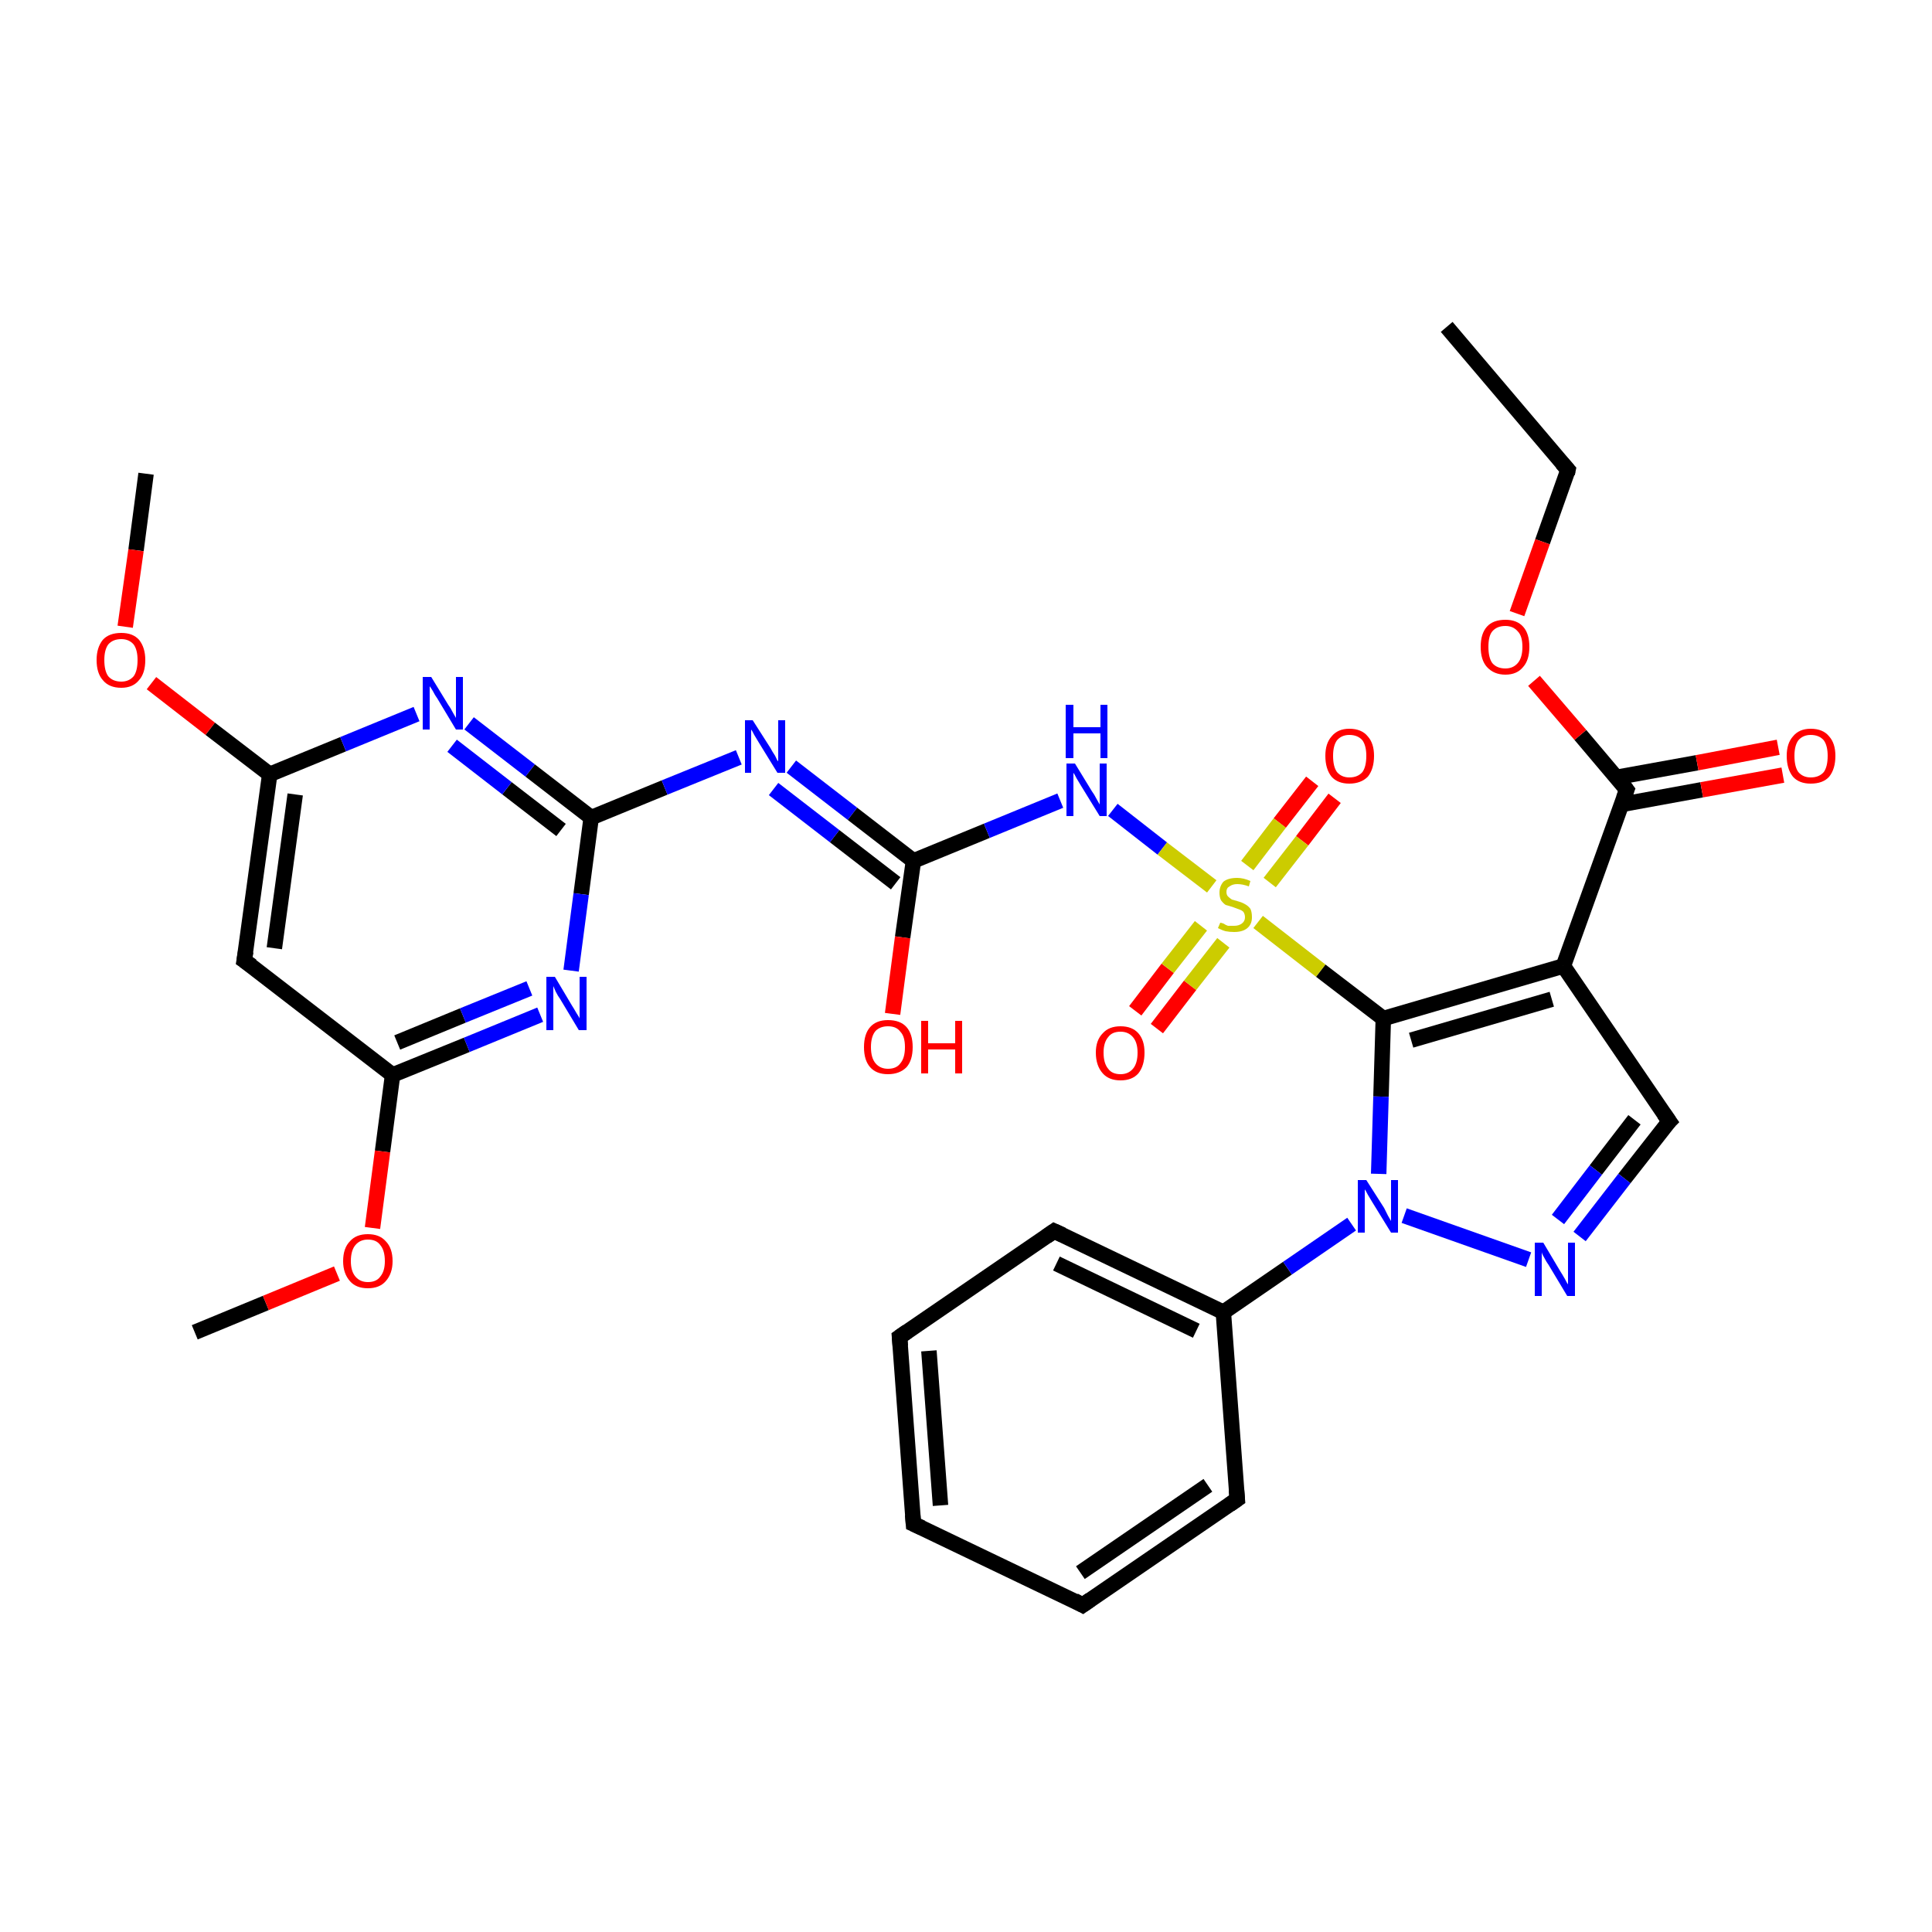 <?xml version='1.0' encoding='iso-8859-1'?>
<svg version='1.1' baseProfile='full'
              xmlns='http://www.w3.org/2000/svg'
                      xmlns:rdkit='http://www.rdkit.org/xml'
                      xmlns:xlink='http://www.w3.org/1999/xlink'
                  xml:space='preserve'
width='250px' height='250px' viewBox='0 0 250 250'>
<!-- END OF HEADER -->
<rect style='opacity:1.0;fill:#FFFFFF;stroke:none' width='250.0' height='250.0' x='0.0' y='0.0'> </rect>
<path class='bond-0 atom-0 atom-3' d='M 187.2,42.3 L 202.9,60.8' style='fill:none;fill-rule:evenodd;stroke:#000000;stroke-width:2.0px;stroke-linecap:butt;stroke-linejoin:miter;stroke-opacity:1' />
<path class='bond-1 atom-1 atom-29' d='M 18.9,61.3 L 17.6,71.2' style='fill:none;fill-rule:evenodd;stroke:#000000;stroke-width:2.0px;stroke-linecap:butt;stroke-linejoin:miter;stroke-opacity:1' />
<path class='bond-1 atom-1 atom-29' d='M 17.6,71.2 L 16.2,81.1' style='fill:none;fill-rule:evenodd;stroke:#FF0000;stroke-width:2.0px;stroke-linecap:butt;stroke-linejoin:miter;stroke-opacity:1' />
<path class='bond-2 atom-2 atom-30' d='M 25.2,172.4 L 34.4,168.6' style='fill:none;fill-rule:evenodd;stroke:#000000;stroke-width:2.0px;stroke-linecap:butt;stroke-linejoin:miter;stroke-opacity:1' />
<path class='bond-2 atom-2 atom-30' d='M 34.4,168.6 L 43.6,164.8' style='fill:none;fill-rule:evenodd;stroke:#FF0000;stroke-width:2.0px;stroke-linecap:butt;stroke-linejoin:miter;stroke-opacity:1' />
<path class='bond-3 atom-3 atom-31' d='M 202.9,60.8 L 199.6,70.1' style='fill:none;fill-rule:evenodd;stroke:#000000;stroke-width:2.0px;stroke-linecap:butt;stroke-linejoin:miter;stroke-opacity:1' />
<path class='bond-3 atom-3 atom-31' d='M 199.6,70.1 L 196.3,79.4' style='fill:none;fill-rule:evenodd;stroke:#FF0000;stroke-width:2.0px;stroke-linecap:butt;stroke-linejoin:miter;stroke-opacity:1' />
<path class='bond-4 atom-4 atom-5' d='M 118.2,197.2 L 116.4,173.0' style='fill:none;fill-rule:evenodd;stroke:#000000;stroke-width:2.0px;stroke-linecap:butt;stroke-linejoin:miter;stroke-opacity:1' />
<path class='bond-4 atom-4 atom-5' d='M 121.7,194.8 L 120.2,174.8' style='fill:none;fill-rule:evenodd;stroke:#000000;stroke-width:2.0px;stroke-linecap:butt;stroke-linejoin:miter;stroke-opacity:1' />
<path class='bond-5 atom-4 atom-6' d='M 118.2,197.2 L 140.1,207.7' style='fill:none;fill-rule:evenodd;stroke:#000000;stroke-width:2.0px;stroke-linecap:butt;stroke-linejoin:miter;stroke-opacity:1' />
<path class='bond-6 atom-5 atom-7' d='M 116.4,173.0 L 136.4,159.3' style='fill:none;fill-rule:evenodd;stroke:#000000;stroke-width:2.0px;stroke-linecap:butt;stroke-linejoin:miter;stroke-opacity:1' />
<path class='bond-7 atom-6 atom-8' d='M 140.1,207.7 L 160.1,194.0' style='fill:none;fill-rule:evenodd;stroke:#000000;stroke-width:2.0px;stroke-linecap:butt;stroke-linejoin:miter;stroke-opacity:1' />
<path class='bond-7 atom-6 atom-8' d='M 139.8,203.5 L 156.3,192.2' style='fill:none;fill-rule:evenodd;stroke:#000000;stroke-width:2.0px;stroke-linecap:butt;stroke-linejoin:miter;stroke-opacity:1' />
<path class='bond-8 atom-7 atom-11' d='M 136.4,159.3 L 158.3,169.8' style='fill:none;fill-rule:evenodd;stroke:#000000;stroke-width:2.0px;stroke-linecap:butt;stroke-linejoin:miter;stroke-opacity:1' />
<path class='bond-8 atom-7 atom-11' d='M 136.7,163.5 L 154.8,172.2' style='fill:none;fill-rule:evenodd;stroke:#000000;stroke-width:2.0px;stroke-linecap:butt;stroke-linejoin:miter;stroke-opacity:1' />
<path class='bond-9 atom-8 atom-11' d='M 160.1,194.0 L 158.3,169.8' style='fill:none;fill-rule:evenodd;stroke:#000000;stroke-width:2.0px;stroke-linecap:butt;stroke-linejoin:miter;stroke-opacity:1' />
<path class='bond-10 atom-9 atom-13' d='M 31.6,124.3 L 34.9,100.2' style='fill:none;fill-rule:evenodd;stroke:#000000;stroke-width:2.0px;stroke-linecap:butt;stroke-linejoin:miter;stroke-opacity:1' />
<path class='bond-10 atom-9 atom-13' d='M 35.5,122.7 L 38.2,102.8' style='fill:none;fill-rule:evenodd;stroke:#000000;stroke-width:2.0px;stroke-linecap:butt;stroke-linejoin:miter;stroke-opacity:1' />
<path class='bond-11 atom-9 atom-14' d='M 31.6,124.3 L 50.8,139.1' style='fill:none;fill-rule:evenodd;stroke:#000000;stroke-width:2.0px;stroke-linecap:butt;stroke-linejoin:miter;stroke-opacity:1' />
<path class='bond-12 atom-10 atom-12' d='M 216.0,145.1 L 202.3,125.0' style='fill:none;fill-rule:evenodd;stroke:#000000;stroke-width:2.0px;stroke-linecap:butt;stroke-linejoin:miter;stroke-opacity:1' />
<path class='bond-13 atom-10 atom-19' d='M 216.0,145.1 L 210.2,152.5' style='fill:none;fill-rule:evenodd;stroke:#000000;stroke-width:2.0px;stroke-linecap:butt;stroke-linejoin:miter;stroke-opacity:1' />
<path class='bond-13 atom-10 atom-19' d='M 210.2,152.5 L 204.4,160.0' style='fill:none;fill-rule:evenodd;stroke:#0000FF;stroke-width:2.0px;stroke-linecap:butt;stroke-linejoin:miter;stroke-opacity:1' />
<path class='bond-13 atom-10 atom-19' d='M 211.5,144.9 L 206.5,151.4' style='fill:none;fill-rule:evenodd;stroke:#000000;stroke-width:2.0px;stroke-linecap:butt;stroke-linejoin:miter;stroke-opacity:1' />
<path class='bond-13 atom-10 atom-19' d='M 206.5,151.4 L 201.6,157.8' style='fill:none;fill-rule:evenodd;stroke:#0000FF;stroke-width:2.0px;stroke-linecap:butt;stroke-linejoin:miter;stroke-opacity:1' />
<path class='bond-14 atom-11 atom-24' d='M 158.3,169.8 L 166.6,164.1' style='fill:none;fill-rule:evenodd;stroke:#000000;stroke-width:2.0px;stroke-linecap:butt;stroke-linejoin:miter;stroke-opacity:1' />
<path class='bond-14 atom-11 atom-24' d='M 166.6,164.1 L 174.9,158.4' style='fill:none;fill-rule:evenodd;stroke:#0000FF;stroke-width:2.0px;stroke-linecap:butt;stroke-linejoin:miter;stroke-opacity:1' />
<path class='bond-15 atom-12 atom-15' d='M 202.3,125.0 L 179.0,131.8' style='fill:none;fill-rule:evenodd;stroke:#000000;stroke-width:2.0px;stroke-linecap:butt;stroke-linejoin:miter;stroke-opacity:1' />
<path class='bond-15 atom-12 atom-15' d='M 200.8,129.3 L 182.6,134.6' style='fill:none;fill-rule:evenodd;stroke:#000000;stroke-width:2.0px;stroke-linecap:butt;stroke-linejoin:miter;stroke-opacity:1' />
<path class='bond-16 atom-12 atom-16' d='M 202.3,125.0 L 210.5,102.2' style='fill:none;fill-rule:evenodd;stroke:#000000;stroke-width:2.0px;stroke-linecap:butt;stroke-linejoin:miter;stroke-opacity:1' />
<path class='bond-17 atom-13 atom-20' d='M 34.9,100.2 L 44.4,96.3' style='fill:none;fill-rule:evenodd;stroke:#000000;stroke-width:2.0px;stroke-linecap:butt;stroke-linejoin:miter;stroke-opacity:1' />
<path class='bond-17 atom-13 atom-20' d='M 44.4,96.3 L 53.9,92.4' style='fill:none;fill-rule:evenodd;stroke:#0000FF;stroke-width:2.0px;stroke-linecap:butt;stroke-linejoin:miter;stroke-opacity:1' />
<path class='bond-18 atom-13 atom-29' d='M 34.9,100.2 L 27.2,94.3' style='fill:none;fill-rule:evenodd;stroke:#000000;stroke-width:2.0px;stroke-linecap:butt;stroke-linejoin:miter;stroke-opacity:1' />
<path class='bond-18 atom-13 atom-29' d='M 27.2,94.3 L 19.6,88.4' style='fill:none;fill-rule:evenodd;stroke:#FF0000;stroke-width:2.0px;stroke-linecap:butt;stroke-linejoin:miter;stroke-opacity:1' />
<path class='bond-19 atom-14 atom-21' d='M 50.8,139.1 L 60.4,135.2' style='fill:none;fill-rule:evenodd;stroke:#000000;stroke-width:2.0px;stroke-linecap:butt;stroke-linejoin:miter;stroke-opacity:1' />
<path class='bond-19 atom-14 atom-21' d='M 60.4,135.2 L 69.9,131.3' style='fill:none;fill-rule:evenodd;stroke:#0000FF;stroke-width:2.0px;stroke-linecap:butt;stroke-linejoin:miter;stroke-opacity:1' />
<path class='bond-19 atom-14 atom-21' d='M 51.4,134.9 L 59.9,131.4' style='fill:none;fill-rule:evenodd;stroke:#000000;stroke-width:2.0px;stroke-linecap:butt;stroke-linejoin:miter;stroke-opacity:1' />
<path class='bond-19 atom-14 atom-21' d='M 59.9,131.4 L 68.5,127.9' style='fill:none;fill-rule:evenodd;stroke:#0000FF;stroke-width:2.0px;stroke-linecap:butt;stroke-linejoin:miter;stroke-opacity:1' />
<path class='bond-20 atom-14 atom-30' d='M 50.8,139.1 L 49.5,149.0' style='fill:none;fill-rule:evenodd;stroke:#000000;stroke-width:2.0px;stroke-linecap:butt;stroke-linejoin:miter;stroke-opacity:1' />
<path class='bond-20 atom-14 atom-30' d='M 49.5,149.0 L 48.2,158.9' style='fill:none;fill-rule:evenodd;stroke:#FF0000;stroke-width:2.0px;stroke-linecap:butt;stroke-linejoin:miter;stroke-opacity:1' />
<path class='bond-21 atom-15 atom-24' d='M 179.0,131.8 L 178.7,141.9' style='fill:none;fill-rule:evenodd;stroke:#000000;stroke-width:2.0px;stroke-linecap:butt;stroke-linejoin:miter;stroke-opacity:1' />
<path class='bond-21 atom-15 atom-24' d='M 178.7,141.9 L 178.4,151.9' style='fill:none;fill-rule:evenodd;stroke:#0000FF;stroke-width:2.0px;stroke-linecap:butt;stroke-linejoin:miter;stroke-opacity:1' />
<path class='bond-22 atom-15 atom-32' d='M 179.0,131.8 L 170.9,125.6' style='fill:none;fill-rule:evenodd;stroke:#000000;stroke-width:2.0px;stroke-linecap:butt;stroke-linejoin:miter;stroke-opacity:1' />
<path class='bond-22 atom-15 atom-32' d='M 170.9,125.6 L 162.8,119.3' style='fill:none;fill-rule:evenodd;stroke:#CCCC00;stroke-width:2.0px;stroke-linecap:butt;stroke-linejoin:miter;stroke-opacity:1' />
<path class='bond-23 atom-16 atom-25' d='M 209.8,104.1 L 220.2,102.2' style='fill:none;fill-rule:evenodd;stroke:#000000;stroke-width:2.0px;stroke-linecap:butt;stroke-linejoin:miter;stroke-opacity:1' />
<path class='bond-23 atom-16 atom-25' d='M 220.2,102.2 L 230.7,100.3' style='fill:none;fill-rule:evenodd;stroke:#FF0000;stroke-width:2.0px;stroke-linecap:butt;stroke-linejoin:miter;stroke-opacity:1' />
<path class='bond-23 atom-16 atom-25' d='M 209.1,100.6 L 219.6,98.7' style='fill:none;fill-rule:evenodd;stroke:#000000;stroke-width:2.0px;stroke-linecap:butt;stroke-linejoin:miter;stroke-opacity:1' />
<path class='bond-23 atom-16 atom-25' d='M 219.6,98.7 L 230.1,96.7' style='fill:none;fill-rule:evenodd;stroke:#FF0000;stroke-width:2.0px;stroke-linecap:butt;stroke-linejoin:miter;stroke-opacity:1' />
<path class='bond-24 atom-16 atom-31' d='M 210.5,102.2 L 204.5,95.1' style='fill:none;fill-rule:evenodd;stroke:#000000;stroke-width:2.0px;stroke-linecap:butt;stroke-linejoin:miter;stroke-opacity:1' />
<path class='bond-24 atom-16 atom-31' d='M 204.5,95.1 L 198.5,88.1' style='fill:none;fill-rule:evenodd;stroke:#FF0000;stroke-width:2.0px;stroke-linecap:butt;stroke-linejoin:miter;stroke-opacity:1' />
<path class='bond-25 atom-17 atom-20' d='M 76.5,105.8 L 68.6,99.7' style='fill:none;fill-rule:evenodd;stroke:#000000;stroke-width:2.0px;stroke-linecap:butt;stroke-linejoin:miter;stroke-opacity:1' />
<path class='bond-25 atom-17 atom-20' d='M 68.6,99.7 L 60.7,93.6' style='fill:none;fill-rule:evenodd;stroke:#0000FF;stroke-width:2.0px;stroke-linecap:butt;stroke-linejoin:miter;stroke-opacity:1' />
<path class='bond-25 atom-17 atom-20' d='M 72.6,107.4 L 65.6,102.0' style='fill:none;fill-rule:evenodd;stroke:#000000;stroke-width:2.0px;stroke-linecap:butt;stroke-linejoin:miter;stroke-opacity:1' />
<path class='bond-25 atom-17 atom-20' d='M 65.6,102.0 L 58.5,96.5' style='fill:none;fill-rule:evenodd;stroke:#0000FF;stroke-width:2.0px;stroke-linecap:butt;stroke-linejoin:miter;stroke-opacity:1' />
<path class='bond-26 atom-17 atom-21' d='M 76.5,105.8 L 75.2,115.7' style='fill:none;fill-rule:evenodd;stroke:#000000;stroke-width:2.0px;stroke-linecap:butt;stroke-linejoin:miter;stroke-opacity:1' />
<path class='bond-26 atom-17 atom-21' d='M 75.2,115.7 L 73.9,125.6' style='fill:none;fill-rule:evenodd;stroke:#0000FF;stroke-width:2.0px;stroke-linecap:butt;stroke-linejoin:miter;stroke-opacity:1' />
<path class='bond-27 atom-17 atom-22' d='M 76.5,105.8 L 86.0,101.9' style='fill:none;fill-rule:evenodd;stroke:#000000;stroke-width:2.0px;stroke-linecap:butt;stroke-linejoin:miter;stroke-opacity:1' />
<path class='bond-27 atom-17 atom-22' d='M 86.0,101.9 L 95.6,98.0' style='fill:none;fill-rule:evenodd;stroke:#0000FF;stroke-width:2.0px;stroke-linecap:butt;stroke-linejoin:miter;stroke-opacity:1' />
<path class='bond-28 atom-18 atom-22' d='M 118.2,111.4 L 110.3,105.3' style='fill:none;fill-rule:evenodd;stroke:#000000;stroke-width:2.0px;stroke-linecap:butt;stroke-linejoin:miter;stroke-opacity:1' />
<path class='bond-28 atom-18 atom-22' d='M 110.3,105.3 L 102.4,99.2' style='fill:none;fill-rule:evenodd;stroke:#0000FF;stroke-width:2.0px;stroke-linecap:butt;stroke-linejoin:miter;stroke-opacity:1' />
<path class='bond-28 atom-18 atom-22' d='M 115.9,114.3 L 108.0,108.2' style='fill:none;fill-rule:evenodd;stroke:#000000;stroke-width:2.0px;stroke-linecap:butt;stroke-linejoin:miter;stroke-opacity:1' />
<path class='bond-28 atom-18 atom-22' d='M 108.0,108.2 L 100.1,102.1' style='fill:none;fill-rule:evenodd;stroke:#0000FF;stroke-width:2.0px;stroke-linecap:butt;stroke-linejoin:miter;stroke-opacity:1' />
<path class='bond-29 atom-18 atom-23' d='M 118.2,111.4 L 127.7,107.5' style='fill:none;fill-rule:evenodd;stroke:#000000;stroke-width:2.0px;stroke-linecap:butt;stroke-linejoin:miter;stroke-opacity:1' />
<path class='bond-29 atom-18 atom-23' d='M 127.7,107.5 L 137.2,103.6' style='fill:none;fill-rule:evenodd;stroke:#0000FF;stroke-width:2.0px;stroke-linecap:butt;stroke-linejoin:miter;stroke-opacity:1' />
<path class='bond-30 atom-18 atom-26' d='M 118.2,111.4 L 116.8,121.3' style='fill:none;fill-rule:evenodd;stroke:#000000;stroke-width:2.0px;stroke-linecap:butt;stroke-linejoin:miter;stroke-opacity:1' />
<path class='bond-30 atom-18 atom-26' d='M 116.8,121.3 L 115.5,131.2' style='fill:none;fill-rule:evenodd;stroke:#FF0000;stroke-width:2.0px;stroke-linecap:butt;stroke-linejoin:miter;stroke-opacity:1' />
<path class='bond-31 atom-19 atom-24' d='M 197.8,163.0 L 181.7,157.3' style='fill:none;fill-rule:evenodd;stroke:#0000FF;stroke-width:2.0px;stroke-linecap:butt;stroke-linejoin:miter;stroke-opacity:1' />
<path class='bond-32 atom-23 atom-32' d='M 144.0,104.8 L 150.4,109.8' style='fill:none;fill-rule:evenodd;stroke:#0000FF;stroke-width:2.0px;stroke-linecap:butt;stroke-linejoin:miter;stroke-opacity:1' />
<path class='bond-32 atom-23 atom-32' d='M 150.4,109.8 L 156.8,114.7' style='fill:none;fill-rule:evenodd;stroke:#CCCC00;stroke-width:2.0px;stroke-linecap:butt;stroke-linejoin:miter;stroke-opacity:1' />
<path class='bond-33 atom-27 atom-32' d='M 172.7,103.3 L 168.5,108.8' style='fill:none;fill-rule:evenodd;stroke:#FF0000;stroke-width:2.0px;stroke-linecap:butt;stroke-linejoin:miter;stroke-opacity:1' />
<path class='bond-33 atom-27 atom-32' d='M 168.5,108.8 L 164.3,114.2' style='fill:none;fill-rule:evenodd;stroke:#CCCC00;stroke-width:2.0px;stroke-linecap:butt;stroke-linejoin:miter;stroke-opacity:1' />
<path class='bond-33 atom-27 atom-32' d='M 169.8,101.1 L 165.6,106.5' style='fill:none;fill-rule:evenodd;stroke:#FF0000;stroke-width:2.0px;stroke-linecap:butt;stroke-linejoin:miter;stroke-opacity:1' />
<path class='bond-33 atom-27 atom-32' d='M 165.6,106.5 L 161.4,112.0' style='fill:none;fill-rule:evenodd;stroke:#CCCC00;stroke-width:2.0px;stroke-linecap:butt;stroke-linejoin:miter;stroke-opacity:1' />
<path class='bond-34 atom-28 atom-32' d='M 146.9,130.8 L 151.1,125.3' style='fill:none;fill-rule:evenodd;stroke:#FF0000;stroke-width:2.0px;stroke-linecap:butt;stroke-linejoin:miter;stroke-opacity:1' />
<path class='bond-34 atom-28 atom-32' d='M 151.1,125.3 L 155.4,119.8' style='fill:none;fill-rule:evenodd;stroke:#CCCC00;stroke-width:2.0px;stroke-linecap:butt;stroke-linejoin:miter;stroke-opacity:1' />
<path class='bond-34 atom-28 atom-32' d='M 149.7,133.1 L 154.0,127.5' style='fill:none;fill-rule:evenodd;stroke:#FF0000;stroke-width:2.0px;stroke-linecap:butt;stroke-linejoin:miter;stroke-opacity:1' />
<path class='bond-34 atom-28 atom-32' d='M 154.0,127.5 L 158.3,122.0' style='fill:none;fill-rule:evenodd;stroke:#CCCC00;stroke-width:2.0px;stroke-linecap:butt;stroke-linejoin:miter;stroke-opacity:1' />
<path d='M 202.1,59.9 L 202.9,60.8 L 202.8,61.3' style='fill:none;stroke:#000000;stroke-width:2.0px;stroke-linecap:butt;stroke-linejoin:miter;stroke-opacity:1;' />
<path d='M 118.1,196.0 L 118.2,197.2 L 119.3,197.7' style='fill:none;stroke:#000000;stroke-width:2.0px;stroke-linecap:butt;stroke-linejoin:miter;stroke-opacity:1;' />
<path d='M 116.5,174.2 L 116.4,173.0 L 117.4,172.3' style='fill:none;stroke:#000000;stroke-width:2.0px;stroke-linecap:butt;stroke-linejoin:miter;stroke-opacity:1;' />
<path d='M 139.0,207.1 L 140.1,207.7 L 141.1,207.0' style='fill:none;stroke:#000000;stroke-width:2.0px;stroke-linecap:butt;stroke-linejoin:miter;stroke-opacity:1;' />
<path d='M 135.4,160.0 L 136.4,159.3 L 137.5,159.8' style='fill:none;stroke:#000000;stroke-width:2.0px;stroke-linecap:butt;stroke-linejoin:miter;stroke-opacity:1;' />
<path d='M 159.1,194.7 L 160.1,194.0 L 160.0,192.8' style='fill:none;stroke:#000000;stroke-width:2.0px;stroke-linecap:butt;stroke-linejoin:miter;stroke-opacity:1;' />
<path d='M 31.8,123.1 L 31.6,124.3 L 32.6,125.0' style='fill:none;stroke:#000000;stroke-width:2.0px;stroke-linecap:butt;stroke-linejoin:miter;stroke-opacity:1;' />
<path d='M 215.3,144.1 L 216.0,145.1 L 215.7,145.4' style='fill:none;stroke:#000000;stroke-width:2.0px;stroke-linecap:butt;stroke-linejoin:miter;stroke-opacity:1;' />
<path d='M 210.1,103.3 L 210.5,102.2 L 210.2,101.8' style='fill:none;stroke:#000000;stroke-width:2.0px;stroke-linecap:butt;stroke-linejoin:miter;stroke-opacity:1;' />
<path class='atom-19' d='M 199.7 160.8
L 201.9 164.5
Q 202.1 164.8, 202.5 165.5
Q 202.8 166.1, 202.9 166.2
L 202.9 160.8
L 203.8 160.8
L 203.8 167.7
L 202.8 167.7
L 200.4 163.7
Q 200.1 163.3, 199.8 162.7
Q 199.5 162.2, 199.5 162.0
L 199.5 167.7
L 198.6 167.7
L 198.6 160.8
L 199.7 160.8
' fill='#0000FF'/>
<path class='atom-20' d='M 55.8 87.6
L 58.0 91.2
Q 58.3 91.6, 58.6 92.2
Q 59.0 92.9, 59.0 92.9
L 59.0 87.6
L 59.9 87.6
L 59.9 94.4
L 59.0 94.4
L 56.6 90.4
Q 56.3 90.0, 56.0 89.4
Q 55.7 88.9, 55.6 88.8
L 55.6 94.4
L 54.7 94.4
L 54.7 87.6
L 55.8 87.6
' fill='#0000FF'/>
<path class='atom-21' d='M 71.8 126.4
L 74.0 130.1
Q 74.2 130.4, 74.6 131.1
Q 75.0 131.7, 75.0 131.8
L 75.0 126.4
L 75.9 126.4
L 75.9 133.3
L 74.9 133.3
L 72.5 129.3
Q 72.2 128.9, 71.9 128.3
Q 71.7 127.8, 71.6 127.6
L 71.6 133.3
L 70.7 133.3
L 70.7 126.4
L 71.8 126.4
' fill='#0000FF'/>
<path class='atom-22' d='M 97.4 93.2
L 99.7 96.8
Q 99.9 97.2, 100.3 97.8
Q 100.6 98.5, 100.7 98.5
L 100.7 93.2
L 101.6 93.2
L 101.6 100.0
L 100.6 100.0
L 98.2 96.1
Q 97.9 95.6, 97.6 95.1
Q 97.3 94.5, 97.2 94.4
L 97.2 100.0
L 96.4 100.0
L 96.4 93.2
L 97.4 93.2
' fill='#0000FF'/>
<path class='atom-23' d='M 139.1 98.8
L 141.3 102.4
Q 141.6 102.8, 141.9 103.4
Q 142.3 104.1, 142.3 104.1
L 142.3 98.8
L 143.2 98.8
L 143.2 105.6
L 142.3 105.6
L 139.9 101.7
Q 139.6 101.2, 139.3 100.7
Q 139.0 100.1, 138.9 100.0
L 138.9 105.6
L 138.0 105.6
L 138.0 98.8
L 139.1 98.8
' fill='#0000FF'/>
<path class='atom-23' d='M 137.9 91.2
L 138.9 91.2
L 138.9 94.1
L 142.4 94.1
L 142.4 91.2
L 143.3 91.2
L 143.3 98.1
L 142.4 98.1
L 142.4 94.9
L 138.9 94.9
L 138.9 98.1
L 137.9 98.1
L 137.9 91.2
' fill='#0000FF'/>
<path class='atom-24' d='M 176.8 152.7
L 179.1 156.3
Q 179.3 156.7, 179.6 157.3
Q 180.0 158.0, 180.0 158.0
L 180.0 152.7
L 180.9 152.7
L 180.9 159.5
L 180.0 159.5
L 177.6 155.6
Q 177.3 155.1, 177.0 154.6
Q 176.7 154.0, 176.6 153.9
L 176.6 159.5
L 175.7 159.5
L 175.7 152.7
L 176.8 152.7
' fill='#0000FF'/>
<path class='atom-25' d='M 231.2 97.8
Q 231.2 96.2, 232.0 95.3
Q 232.8 94.3, 234.3 94.3
Q 235.9 94.3, 236.7 95.3
Q 237.5 96.2, 237.5 97.8
Q 237.5 99.5, 236.7 100.5
Q 235.9 101.4, 234.3 101.4
Q 232.8 101.4, 232.0 100.5
Q 231.2 99.5, 231.2 97.8
M 234.3 100.6
Q 235.4 100.6, 236.0 99.9
Q 236.5 99.2, 236.5 97.8
Q 236.5 96.5, 236.0 95.8
Q 235.4 95.1, 234.3 95.1
Q 233.3 95.1, 232.7 95.8
Q 232.2 96.5, 232.2 97.8
Q 232.2 99.2, 232.7 99.9
Q 233.3 100.6, 234.3 100.6
' fill='#FF0000'/>
<path class='atom-26' d='M 111.8 135.5
Q 111.8 133.8, 112.6 132.9
Q 113.4 132.0, 114.9 132.0
Q 116.5 132.0, 117.3 132.9
Q 118.1 133.8, 118.1 135.5
Q 118.1 137.2, 117.3 138.1
Q 116.4 139.0, 114.9 139.0
Q 113.4 139.0, 112.6 138.1
Q 111.8 137.2, 111.8 135.5
M 114.9 138.3
Q 116.0 138.3, 116.5 137.6
Q 117.1 136.9, 117.1 135.5
Q 117.1 134.1, 116.5 133.5
Q 116.0 132.8, 114.9 132.8
Q 113.9 132.8, 113.3 133.4
Q 112.7 134.1, 112.7 135.5
Q 112.7 136.9, 113.3 137.6
Q 113.9 138.3, 114.9 138.3
' fill='#FF0000'/>
<path class='atom-26' d='M 119.2 132.1
L 120.1 132.1
L 120.1 135.0
L 123.6 135.0
L 123.6 132.1
L 124.5 132.1
L 124.5 138.9
L 123.6 138.9
L 123.6 135.8
L 120.1 135.8
L 120.1 138.9
L 119.2 138.9
L 119.2 132.1
' fill='#FF0000'/>
<path class='atom-27' d='M 171.5 97.8
Q 171.5 96.2, 172.3 95.3
Q 173.1 94.3, 174.6 94.3
Q 176.2 94.3, 177.0 95.3
Q 177.8 96.2, 177.8 97.8
Q 177.8 99.5, 177.0 100.5
Q 176.1 101.4, 174.6 101.4
Q 173.1 101.4, 172.3 100.5
Q 171.5 99.5, 171.5 97.8
M 174.6 100.6
Q 175.7 100.6, 176.3 99.9
Q 176.8 99.2, 176.8 97.8
Q 176.8 96.5, 176.3 95.8
Q 175.7 95.1, 174.6 95.1
Q 173.6 95.1, 173.0 95.8
Q 172.5 96.5, 172.5 97.8
Q 172.5 99.2, 173.0 99.9
Q 173.6 100.6, 174.6 100.6
' fill='#FF0000'/>
<path class='atom-28' d='M 141.8 136.2
Q 141.8 134.6, 142.7 133.7
Q 143.5 132.8, 145.0 132.8
Q 146.5 132.8, 147.3 133.7
Q 148.1 134.6, 148.1 136.2
Q 148.1 137.9, 147.3 138.9
Q 146.5 139.8, 145.0 139.8
Q 143.5 139.8, 142.7 138.9
Q 141.8 137.9, 141.8 136.2
M 145.0 139.0
Q 146.0 139.0, 146.6 138.3
Q 147.2 137.6, 147.2 136.2
Q 147.2 134.9, 146.6 134.2
Q 146.0 133.5, 145.0 133.5
Q 143.9 133.5, 143.4 134.2
Q 142.8 134.9, 142.8 136.2
Q 142.8 137.6, 143.4 138.3
Q 143.9 139.0, 145.0 139.0
' fill='#FF0000'/>
<path class='atom-29' d='M 12.5 85.4
Q 12.5 83.8, 13.3 82.8
Q 14.1 81.9, 15.7 81.9
Q 17.2 81.9, 18.0 82.8
Q 18.8 83.8, 18.8 85.4
Q 18.8 87.1, 18.0 88.0
Q 17.2 89.0, 15.7 89.0
Q 14.1 89.0, 13.3 88.0
Q 12.5 87.1, 12.5 85.4
M 15.7 88.2
Q 16.7 88.2, 17.3 87.5
Q 17.8 86.8, 17.8 85.4
Q 17.8 84.1, 17.3 83.4
Q 16.7 82.7, 15.7 82.7
Q 14.6 82.7, 14.0 83.4
Q 13.5 84.1, 13.5 85.4
Q 13.5 86.8, 14.0 87.5
Q 14.6 88.2, 15.7 88.2
' fill='#FF0000'/>
<path class='atom-30' d='M 44.4 163.2
Q 44.4 161.5, 45.3 160.6
Q 46.1 159.7, 47.6 159.7
Q 49.1 159.7, 49.9 160.6
Q 50.8 161.5, 50.8 163.2
Q 50.8 164.8, 49.9 165.8
Q 49.1 166.7, 47.6 166.7
Q 46.1 166.7, 45.3 165.8
Q 44.4 164.8, 44.4 163.2
M 47.6 165.9
Q 48.7 165.9, 49.2 165.2
Q 49.8 164.5, 49.8 163.2
Q 49.8 161.8, 49.2 161.1
Q 48.7 160.4, 47.6 160.4
Q 46.6 160.4, 46.0 161.1
Q 45.4 161.8, 45.4 163.2
Q 45.4 164.5, 46.0 165.2
Q 46.6 165.9, 47.6 165.9
' fill='#FF0000'/>
<path class='atom-31' d='M 191.6 83.7
Q 191.6 82.0, 192.4 81.1
Q 193.2 80.2, 194.8 80.2
Q 196.3 80.2, 197.1 81.1
Q 197.9 82.0, 197.9 83.7
Q 197.9 85.4, 197.1 86.3
Q 196.3 87.3, 194.8 87.3
Q 193.3 87.3, 192.4 86.3
Q 191.6 85.4, 191.6 83.7
M 194.8 86.5
Q 195.8 86.5, 196.4 85.8
Q 197.0 85.1, 197.0 83.7
Q 197.0 82.3, 196.4 81.7
Q 195.8 81.0, 194.8 81.0
Q 193.7 81.0, 193.1 81.7
Q 192.6 82.3, 192.6 83.7
Q 192.6 85.1, 193.1 85.8
Q 193.7 86.5, 194.8 86.5
' fill='#FF0000'/>
<path class='atom-32' d='M 157.9 119.4
Q 158.0 119.4, 158.3 119.5
Q 158.6 119.7, 158.9 119.8
Q 159.3 119.8, 159.7 119.8
Q 160.3 119.8, 160.7 119.5
Q 161.1 119.2, 161.1 118.7
Q 161.1 118.3, 160.9 118.0
Q 160.7 117.8, 160.4 117.7
Q 160.1 117.6, 159.6 117.4
Q 159.0 117.2, 158.6 117.1
Q 158.3 116.9, 158.0 116.5
Q 157.8 116.1, 157.8 115.5
Q 157.8 114.7, 158.3 114.1
Q 158.9 113.6, 160.1 113.6
Q 160.9 113.6, 161.8 114.0
L 161.6 114.7
Q 160.8 114.4, 160.1 114.4
Q 159.5 114.4, 159.1 114.7
Q 158.7 114.9, 158.7 115.4
Q 158.7 115.8, 158.9 116.0
Q 159.1 116.2, 159.4 116.4
Q 159.7 116.5, 160.1 116.6
Q 160.8 116.8, 161.1 117.0
Q 161.5 117.2, 161.8 117.6
Q 162.0 118.0, 162.0 118.7
Q 162.0 119.6, 161.4 120.1
Q 160.8 120.6, 159.7 120.6
Q 159.1 120.6, 158.6 120.5
Q 158.2 120.4, 157.6 120.1
L 157.9 119.4
' fill='#CCCC00'/>
</svg>
